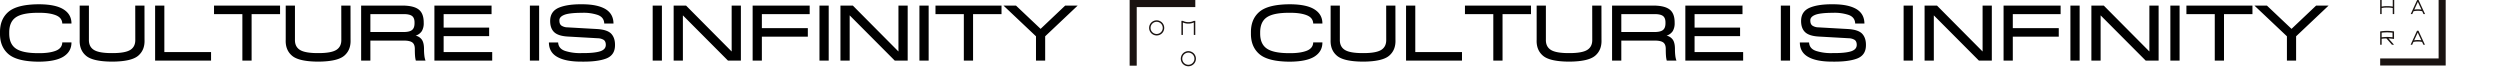 <?xml version="1.0" encoding="UTF-8"?> <svg xmlns="http://www.w3.org/2000/svg" xmlns:xlink="http://www.w3.org/1999/xlink" width="2676" height="73" viewBox="0 0 2676 73"><defs><clipPath id="clip-path"><rect id="長方形_10" data-name="長方形 10" width="70.125" height="69.89" fill="none"></rect></clipPath><clipPath id="clip-アートボード_1"><rect width="2676" height="73"></rect></clipPath></defs><g id="アートボード_1" data-name="アートボード – 1" clip-path="url(#clip-アートボード_1)"><g id="グループ_203" data-name="グループ 203" transform="translate(-60.365 -123.107)"><path id="パス_3642" data-name="パス 3642" d="M-1113.052-8q-17.456.107-24.707-5-7.2-5.049-6.982-16.6-.215-11.763,7.09-16.758t24.6-4.834q11.065-.107,17.939,2.524,6.929,2.632,7.144,8.97h9.829q.054-9.775-8.486-15.146-8.54-5.425-26.426-5.479-23.2.107-32.549,8.11t-9.023,22.612q-.322,14.556,9.023,22.612,9.346,8,32.549,8.11,17.886-.107,26.426-5.479,8.54-5.425,8.486-15.146h-9.829q-.215,6.338-7.09,8.97Q-1101.987-7.9-1113.052-8Zm78.418,9.077q20.571-.107,27.876-6.284t6.821-17.187l-.054-36.523h-9.883l.054,36.362q.215,7.573-5.317,11.064-5.586,3.491-19.5,3.438-13.965.054-19.5-3.437t-5.317-11.064V-58.921h-9.883V-22.4q-.483,11.064,6.821,17.188Q-1055.259.967-1034.634,1.074ZM-928.716,0V-9.131h-50v-49.79H-988.6V0Zm43.4,0V-49.79h30.454v-9.131h-70.684v9.131H-895.2V0ZM-814.1,1.074q20.571-.107,27.876-6.284T-779.4-22.4l-.054-36.523h-9.883l.054,36.362q.215,7.573-5.317,11.064Q-800.186-8-814.1-8.057q-13.965.054-19.5-3.437t-5.317-11.064V-58.921h-9.883V-22.4q-.483,11.064,6.821,17.188Q-834.722.967-814.1,1.074Zm113.33-13.159q.054-6.445-2.041-9.937a10.976,10.976,0,0,0-6.929-4.727,12.221,12.221,0,0,0,6.606-4.834,16.175,16.175,0,0,0,2.041-8.862q.107-10.151-5.479-14.341-5.586-4.243-18.208-4.136h-43.291V0h9.883V-21.431h35.234q6.821-.107,9.668,1.987,2.793,2.095,2.686,7.358,0,3.76.215,6.768A27.064,27.064,0,0,0-709.521,0h10.366a22.807,22.807,0,0,1-1.235-5.317A55.8,55.8,0,0,1-700.767-12.085ZM-758.184-49.79h35.234q6.66-.054,9.4,2.041,2.739,2.148,2.632,7.3.107,5.425-2.632,7.627-2.739,2.256-9.4,2.2h-35.234ZM-627.773,0V-9.131h-51.992v-17.08h48.716v-9.131h-48.716V-49.79h51.294v-9.131h-61.177V0Zm50.22,0V-58.921h-9.883V0Zm45.386,1.074q16.812.269,26.265-3.276,9.4-3.545,9.561-13.965.215-7.681-3.706-12.246t-14.878-5.371l-32.227-1.826a12.088,12.088,0,0,1-6.445-1.826q-2.256-1.611-2.256-5.317-.269-3.975,5.049-6.177t19.175-2.256a47.987,47.987,0,0,1,16.7,2.256q6.821,2.417,7.09,9.238h9.883q-.107-10.474-8.755-15.576-8.7-5.049-24.922-5.049-15.9-.161-24.922,3.706-9.023,3.921-9.185,13.8-.107,8,4.136,12.192t14.448,4.834l32.227,1.826a12.9,12.9,0,0,1,6.338,1.665q2.363,1.5,2.417,5.317.054,5.049-6.177,7.036-6.284,1.987-19.819,1.88a52.715,52.715,0,0,1-17.349-2.256q-7.3-2.363-7.681-9.131h-9.883q.054,10.527,9.023,15.522Q-549.141,1.128-532.168,1.074ZM-446.123,0V-58.921h-9.883V0Zm74.658-9.775-48.823-49.146h-13.267V0h9.883V-48.447L-375.386,0h13.8V-58.921h-9.883ZM-339.131,0V-25.674h49.2V-34.8h-49.2V-49.79h51.187v-9.131h-61.069V0Zm71.543,0V-58.921h-9.883V0Zm74.658-9.775-48.823-49.146H-255.02V0h9.883V-48.447L-196.851,0h13.8V-58.921h-9.883ZM-160.6,0V-58.921h-9.883V0Zm47.534,0V-49.79h30.454v-9.131h-70.684v9.131h30.347V0Zm72.295-34L-67.139-58.921H-80.513l34.8,32.871V0h9.829V-26.05l34.8-32.871H-14.448Z" transform="translate(2554 188)"></path><g id="グループ_121" data-name="グループ 121" transform="translate(2608.106 123.107)"><path id="パス_1" data-name="パス 1" d="M62.558,0V62.557H0v7.567H70.124V0Z" transform="translate(0 0)" fill="#1a1311"></path><g id="グループ_6" data-name="グループ 6"><g id="グループ_5" data-name="グループ 5" clip-path="url(#clip-path)"><path id="パス_2" data-name="パス 2" d="M14.261.5A47.242,47.242,0,0,0,7.806,0H7.014A47.218,47.218,0,0,0,.56.5L0,.59V14.855H1.59v-6.4A49.115,49.115,0,0,1,6.67,8.09l5.939,6.765h2.212L8.894,8.107c1.829.063,3.612.241,4.285.328,1.095.143,1.642.239,1.642.239V.59Zm-1.03,6.357A48.812,48.812,0,0,0,7.4,6.5a49.108,49.108,0,0,0-5.81.359v-4.9a48.223,48.223,0,0,1,5.821-.371,48.223,48.223,0,0,1,5.821.371ZM14.261.5A47.242,47.242,0,0,0,7.806,0H7.014A47.218,47.218,0,0,0,.56.5L0,.59V14.855H1.59v-6.4A49.115,49.115,0,0,1,6.67,8.09l5.939,6.765h2.212L8.894,8.107c1.829.063,3.377.226,4.285.339h1.642V.59Zm-1.03,6.357A48.812,48.812,0,0,0,7.4,6.5a49.108,49.108,0,0,0-5.81.359v-4.9a48.223,48.223,0,0,1,5.821-.371,48.223,48.223,0,0,1,5.821.371Z" transform="translate(0.001 33.05)" fill="#1a1311"></path><path id="パス_3" data-name="パス 3" d="M3.019,12.04A24.056,24.056,0,0,1,12.263,12l1.406,3.041,1.65-.015L8.371,0H6.879L0,15.025l1.645.015ZM7.627,1.976l3.845,8.314a23.99,23.99,0,0,0-7.651,0Z" transform="translate(32.702 0)" fill="#1a1311"></path><path id="パス_4" data-name="パス 4" d="M13.451,0V7.05a27.987,27.987,0,0,0-5.932-.471A27.934,27.934,0,0,0,1.59,7.05V0H0V15.025H1.59V8.637a24.169,24.169,0,0,1,5.929-.515,24.177,24.177,0,0,1,5.932.515v6.389h1.59V0Z" transform="translate(0.001 -0.001)" fill="#1a1311"></path><path id="パス_5" data-name="パス 5" d="M3.019,12.04A24.056,24.056,0,0,1,12.263,12l1.406,3.041,1.65-.015L8.371,0H6.879L0,15.025l1.646.015ZM7.627,1.976l3.845,8.314a23.99,23.99,0,0,0-7.651,0Z" transform="translate(32.581 32.865)" fill="#1a1311"></path></g></g></g><path id="パス_3639" data-name="パス 3639" d="M-1113.052-8q-17.456.107-24.707-5-7.2-5.049-6.982-16.6-.215-11.763,7.09-16.758t24.6-4.834q11.065-.107,17.939,2.524,6.929,2.632,7.144,8.97h9.829q.054-9.775-8.486-15.146-8.54-5.425-26.426-5.479-23.2.107-32.549,8.11t-9.023,22.612q-.322,14.556,9.023,22.612,9.346,8,32.549,8.11,17.886-.107,26.426-5.479,8.54-5.425,8.486-15.146h-9.829q-.215,6.338-7.09,8.97Q-1101.987-7.9-1113.052-8Zm78.418,9.077q20.571-.107,27.876-6.284t6.821-17.187l-.054-36.523h-9.883l.054,36.362q.215,7.573-5.317,11.064-5.586,3.491-19.5,3.438-13.965.054-19.5-3.437t-5.317-11.064V-58.921h-9.883V-22.4q-.483,11.064,6.821,17.188Q-1055.259.967-1034.634,1.074ZM-928.716,0V-9.131h-50v-49.79H-988.6V0Zm43.4,0V-49.79h30.454v-9.131h-70.684v9.131H-895.2V0ZM-814.1,1.074q20.571-.107,27.876-6.284T-779.4-22.4l-.054-36.523h-9.883l.054,36.362q.215,7.573-5.317,11.064Q-800.186-8-814.1-8.057q-13.965.054-19.5-3.437t-5.317-11.064V-58.921h-9.883V-22.4q-.483,11.064,6.821,17.188Q-834.722.967-814.1,1.074Zm113.33-13.159q.054-6.445-2.041-9.937a10.976,10.976,0,0,0-6.929-4.727,12.221,12.221,0,0,0,6.606-4.834,16.175,16.175,0,0,0,2.041-8.862q.107-10.151-5.479-14.341-5.586-4.243-18.208-4.136h-43.291V0h9.883V-21.431h35.234q6.821-.107,9.668,1.987,2.793,2.095,2.686,7.358,0,3.76.215,6.768A27.064,27.064,0,0,0-709.521,0h10.366a22.807,22.807,0,0,1-1.235-5.317A55.8,55.8,0,0,1-700.767-12.085ZM-758.184-49.79h35.234q6.66-.054,9.4,2.041,2.739,2.148,2.632,7.3.107,5.425-2.632,7.627-2.739,2.256-9.4,2.2h-35.234ZM-627.773,0V-9.131h-51.992v-17.08h48.716v-9.131h-48.716V-49.79h51.294v-9.131h-61.177V0Zm50.22,0V-58.921h-9.883V0Zm45.386,1.074q16.812.269,26.265-3.276,9.4-3.545,9.561-13.965.215-7.681-3.706-12.246t-14.878-5.371l-32.227-1.826a12.088,12.088,0,0,1-6.445-1.826q-2.256-1.611-2.256-5.317-.269-3.975,5.049-6.177t19.175-2.256a47.987,47.987,0,0,1,16.7,2.256q6.821,2.417,7.09,9.238h9.883q-.107-10.474-8.755-15.576-8.7-5.049-24.922-5.049-15.9-.161-24.922,3.706-9.023,3.921-9.185,13.8-.107,8,4.136,12.192t14.448,4.834l32.227,1.826a12.9,12.9,0,0,1,6.338,1.665q2.363,1.5,2.417,5.317.054,5.049-6.177,7.036-6.284,1.987-19.819,1.88a52.715,52.715,0,0,1-17.349-2.256q-7.3-2.363-7.681-9.131h-9.883q.054,10.527,9.023,15.522Q-549.141,1.128-532.168,1.074ZM-446.123,0V-58.921h-9.883V0Zm74.658-9.775-48.823-49.146h-13.267V0h9.883V-48.447L-375.386,0h13.8V-58.921h-9.883ZM-339.131,0V-25.674h49.2V-34.8h-49.2V-49.79h51.187v-9.131h-61.069V0Zm71.543,0V-58.921h-9.883V0Zm74.658-9.775-48.823-49.146H-255.02V0h9.883V-48.447L-196.851,0h13.8V-58.921h-9.883ZM-160.6,0V-58.921h-9.883V0Zm47.534,0V-49.79h30.454v-9.131h-70.684v9.131h30.347V0Zm72.295-34L-67.139-58.921H-80.513l34.8,32.871V0h9.829V-26.05l34.8-32.871H-14.448Z" transform="translate(1215 188)"></path><g id="グループ_202" data-name="グループ 202" transform="translate(10698.529 -1701.894)"><path id="パス_46" data-name="パス 46" d="M0,70.291H7.585V7.584H70.292V0H0Z" transform="translate(-9429 1825.001)" fill="#1a1311"></path><path id="パス_47" data-name="パス 47" d="M11.322.672A8.094,8.094,0,1,0,4.907,15.535,8.094,8.094,0,0,0,11.322.672M8.095,14.608a6.513,6.513,0,1,1,6.513-6.513,6.521,6.521,0,0,1-6.513,6.513" transform="translate(-9374.247 1879.735)" fill="#1a1311"></path><path id="パス_48" data-name="パス 48" d="M11.322.672A8.094,8.094,0,1,0,4.907,15.535,8.094,8.094,0,0,0,11.322.672M8.095,14.608a6.513,6.513,0,1,1,6.513-6.513,6.521,6.521,0,0,1-6.513,6.513" transform="translate(-9408.174 1846.768)" fill="#1a1311"></path><path id="パス_49" data-name="パス 49" d="M13.37,0A13.433,13.433,0,0,1,1.477,0H0V15.06H1.594V1.784a14.776,14.776,0,0,0,11.66,0v13.31h1.594V0Z" transform="translate(-9373.576 1847.316)" fill="#1a1311"></path></g><path id="パス_3641" data-name="パス 3641" d="M45.762-8Q28.306-7.9,21.055-13q-7.2-5.049-6.982-16.6-.215-11.763,7.09-16.758t24.6-4.834q11.064-.107,17.939,2.524,6.929,2.632,7.144,8.97h9.829q.054-9.775-8.486-15.146-8.54-5.425-26.426-5.479-23.2.107-32.549,8.11T4.189-29.595Q3.867-15.039,13.213-6.982q9.346,8,32.549,8.11,17.886-.107,26.426-5.479,8.54-5.425,8.486-15.146H70.845q-.215,6.338-7.09,8.97Q56.826-7.9,45.762-8ZM124.18,1.074Q144.751.967,152.056-5.21T158.877-22.4l-.054-36.523H148.94l.054,36.362q.215,7.573-5.317,11.064Q138.091-8,124.18-8.057q-13.965.054-19.5-3.437T99.365-22.559V-58.921H89.482V-22.4Q89-11.333,96.3-5.21,103.555.967,124.18,1.074ZM230.1,0V-9.131h-50v-49.79H170.21V0Zm43.4,0V-49.79H303.95v-9.131H233.267v9.131h30.347V0Zm71.221,1.074Q365.288.967,372.593-5.21T379.414-22.4l-.054-36.523h-9.883l.054,36.362q.215,7.573-5.317,11.064Q358.628-8,344.717-8.057q-13.965.054-19.5-3.437T319.9-22.559V-58.921H310.02V-22.4q-.483,11.064,6.821,17.188Q324.092.967,344.717,1.074Zm113.33-13.159q.054-6.445-2.041-9.937a10.976,10.976,0,0,0-6.929-4.727,12.221,12.221,0,0,0,6.606-4.834,16.175,16.175,0,0,0,2.041-8.862q.107-10.151-5.479-14.341-5.586-4.243-18.208-4.136H390.747V0h9.883V-21.431h35.234q6.821-.107,9.668,1.987,2.793,2.095,2.686,7.358,0,3.76.215,6.768A27.062,27.062,0,0,0,449.292,0h10.366a22.807,22.807,0,0,1-1.235-5.317A55.805,55.805,0,0,1,458.047-12.085ZM400.63-49.79h35.234q6.66-.054,9.4,2.041Q448-45.6,447.9-40.444q.107,5.425-2.632,7.627-2.739,2.256-9.4,2.2H400.63ZM531.04,0V-9.131H479.048v-17.08h48.716v-9.131H479.048V-49.79h51.294v-9.131H469.165V0Zm50.22,0V-58.921h-9.883V0Zm45.386,1.074q16.812.269,26.265-3.276,9.4-3.545,9.561-13.965.215-7.681-3.706-12.246t-14.878-5.371L611.66-35.61a12.088,12.088,0,0,1-6.445-1.826q-2.256-1.611-2.256-5.317-.269-3.975,5.049-6.177t19.175-2.256a47.987,47.987,0,0,1,16.7,2.256q6.821,2.417,7.09,9.238h9.883q-.107-10.474-8.755-15.576-8.7-5.049-24.922-5.049-15.9-.161-24.922,3.706-9.023,3.921-9.185,13.8-.107,8,4.136,12.192t14.448,4.834l32.227,1.826a12.9,12.9,0,0,1,6.338,1.665q2.363,1.5,2.417,5.317.054,5.049-6.177,7.036-6.284,1.987-19.819,1.88A52.715,52.715,0,0,1,609.3-10.312q-7.3-2.363-7.681-9.131h-9.883q.054,10.527,9.023,15.522Q609.673,1.128,626.646,1.074ZM712.69,0V-58.921h-9.883V0Zm74.658-9.775L738.525-58.921H725.259V0h9.883V-48.447L783.428,0h13.8V-58.921h-9.883ZM819.683,0V-25.674h49.2V-34.8h-49.2V-49.79h51.187v-9.131H809.8V0Zm71.543,0V-58.921h-9.883V0Zm74.658-9.775L917.061-58.921H903.794V0h9.883V-48.447L961.963,0h13.8V-58.921h-9.883ZM998.218,0V-58.921h-9.883V0Zm47.534,0V-49.79h30.454v-9.131h-70.684v9.131h30.347V0Zm72.295-34-26.372-24.922H1078.3l34.8,32.871V0h9.829V-26.05l34.8-32.871h-13.374Z" transform="translate(2734 188)"></path></g></g></svg> 